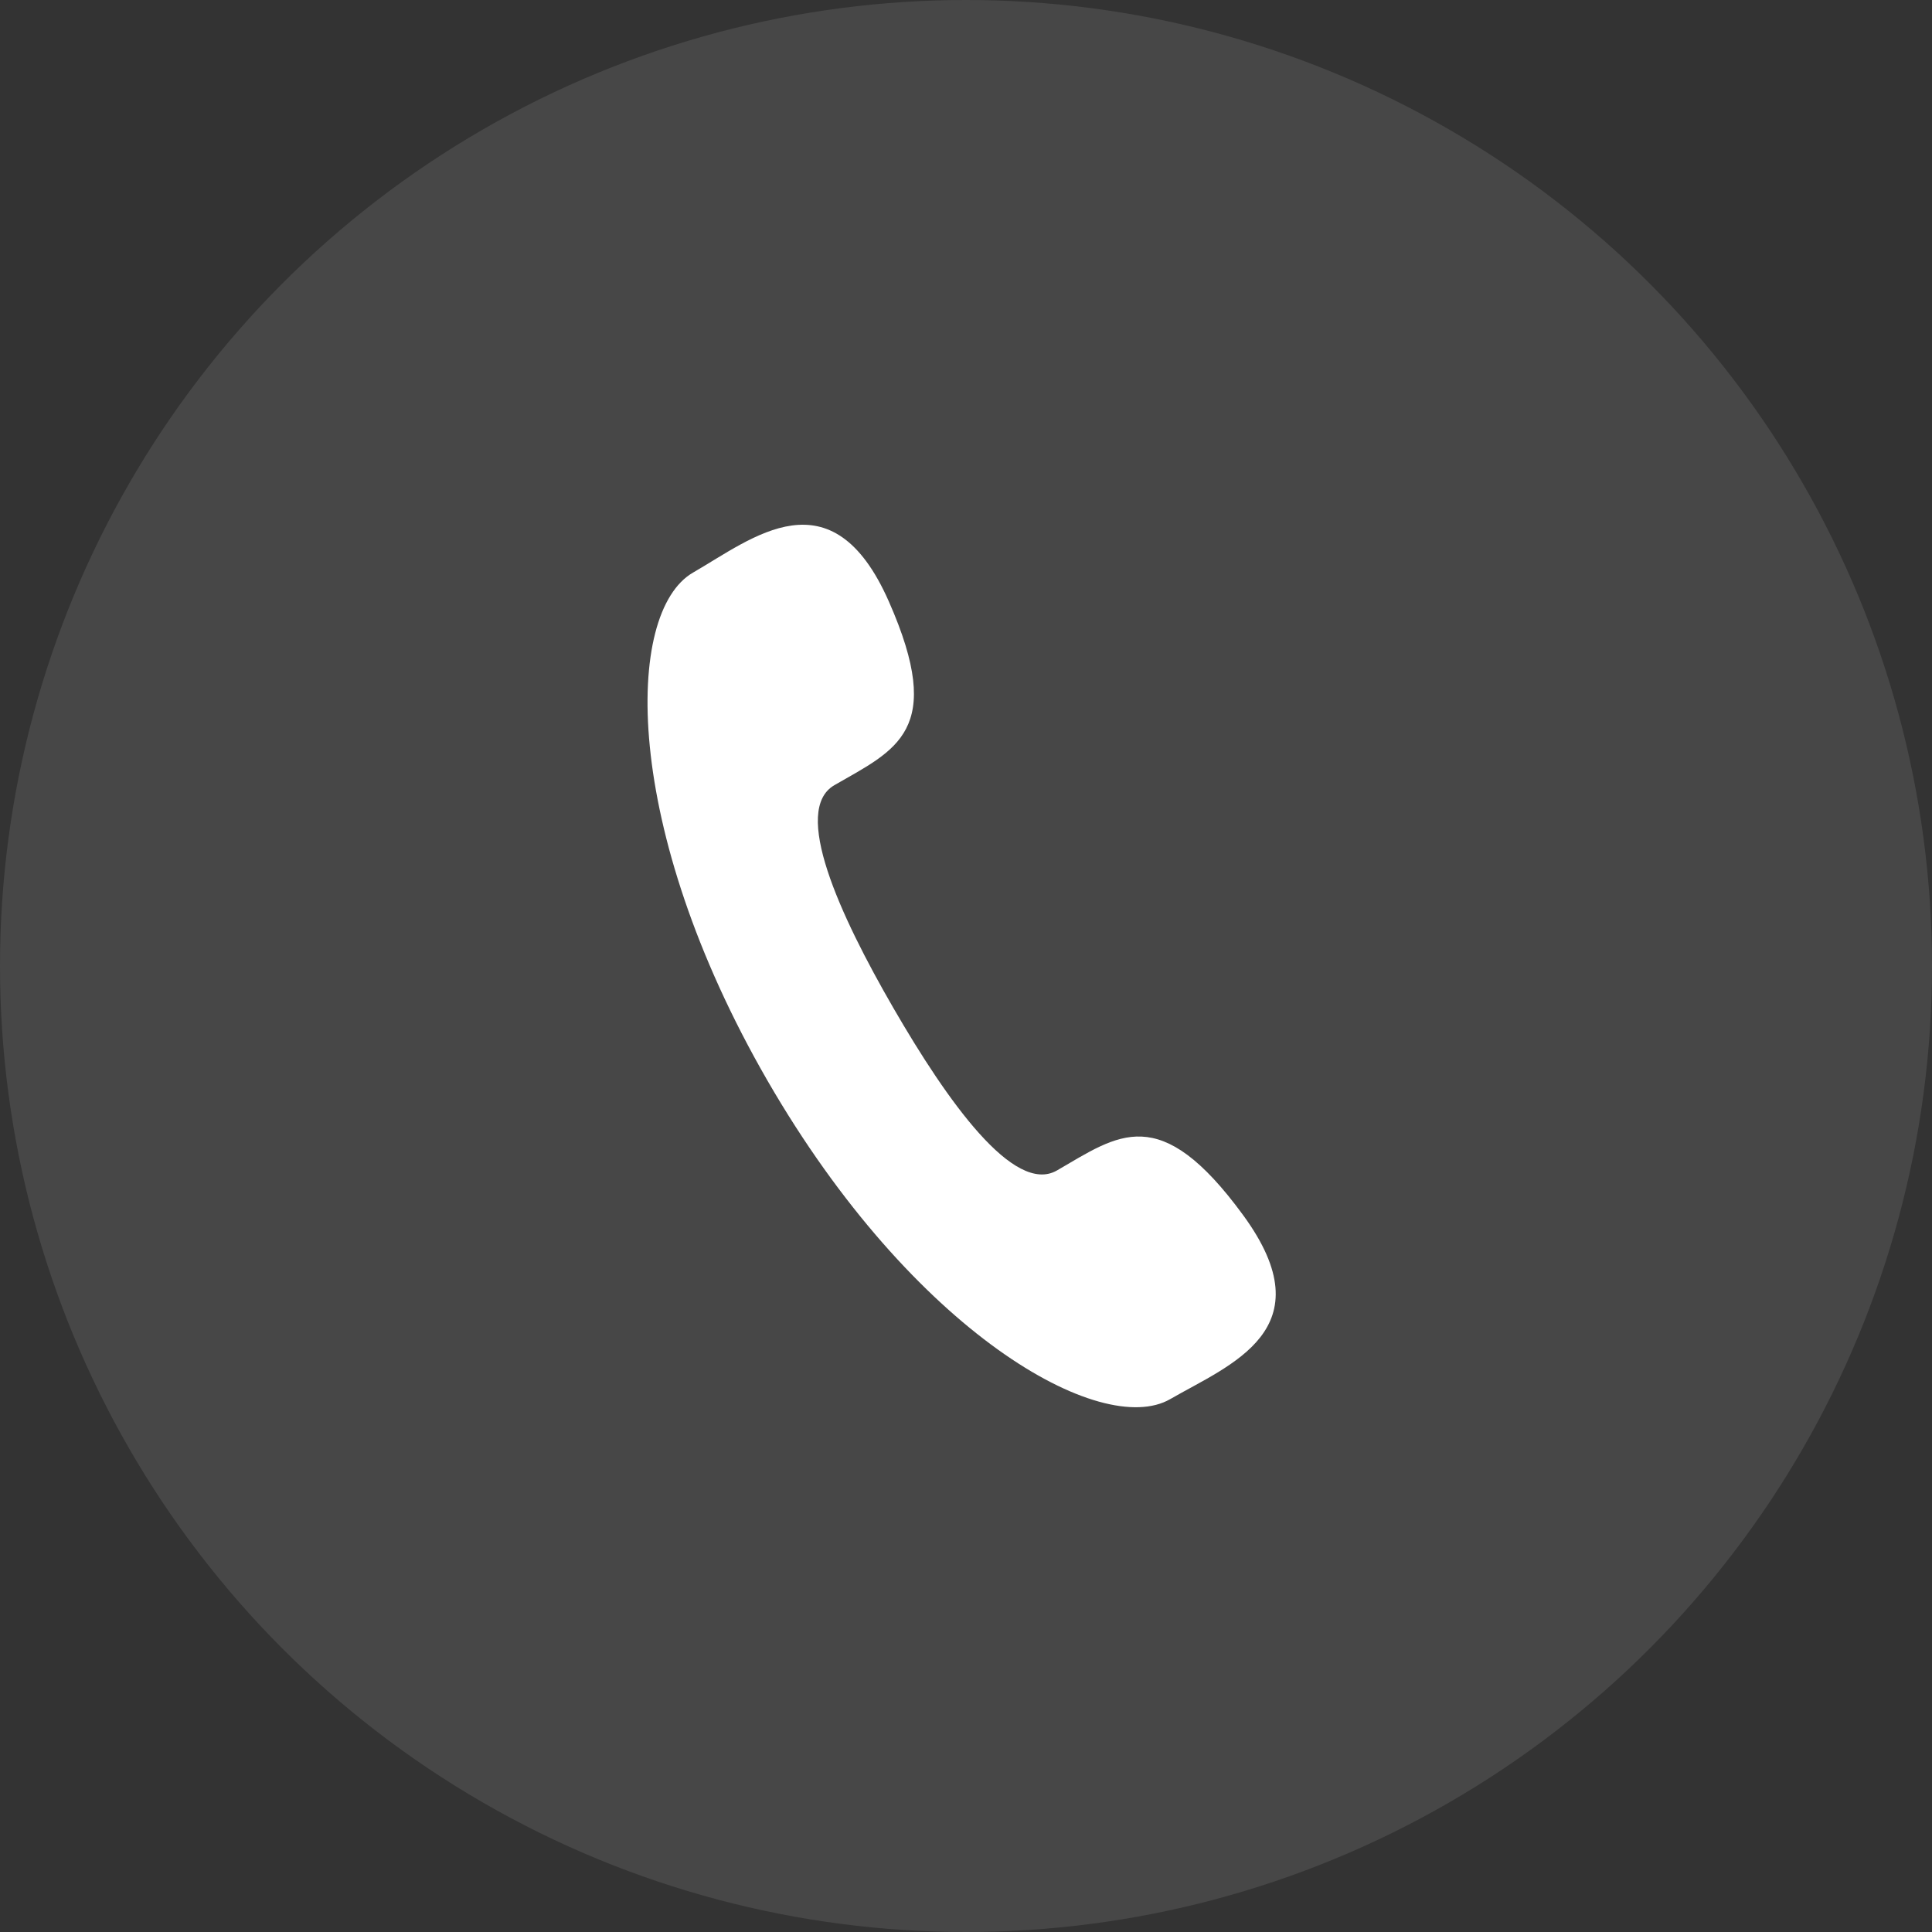 <?xml version="1.0" encoding="UTF-8"?>
<svg width="20px" height="20px" viewBox="0 0 20 20" version="1.1" xmlns="http://www.w3.org/2000/svg" xmlns:xlink="http://www.w3.org/1999/xlink">
    <rect x="0" y="0" width="20" height="20" fill="#333333" stroke="none"/>
    <title>icon_tcl</title>
    <g id="icon_tcl" stroke="none" stroke-width="1" fill="none" fill-rule="evenodd">
        <g fill="#FFFFFF">
            <circle id="椭圆形" opacity="0.1" cx="10" cy="10" r="10"></circle>
            <g id="电话-(1)" transform="translate(10, 10) rotate(-345) translate(-10, -10) translate(6, 6)" fill-rule="nonzero">
                <path d="M3.386,4.614 C2.594,3.823 1.837,2.906 2.2,2.544 C2.719,2.025 3.171,1.705 2.252,0.562 C1.332,-0.583 0.719,0.296 0.216,0.798 C-0.363,1.379 0.186,3.54 2.322,5.678 C4.459,7.814 6.621,8.364 7.202,7.784 C7.704,7.281 8.583,6.669 7.439,5.749 C6.296,4.829 5.976,5.281 5.457,5.801 C5.094,6.162 4.178,5.405 3.386,4.614 Z" id="路径"></path>
            </g>
        </g>
    </g>
</svg>